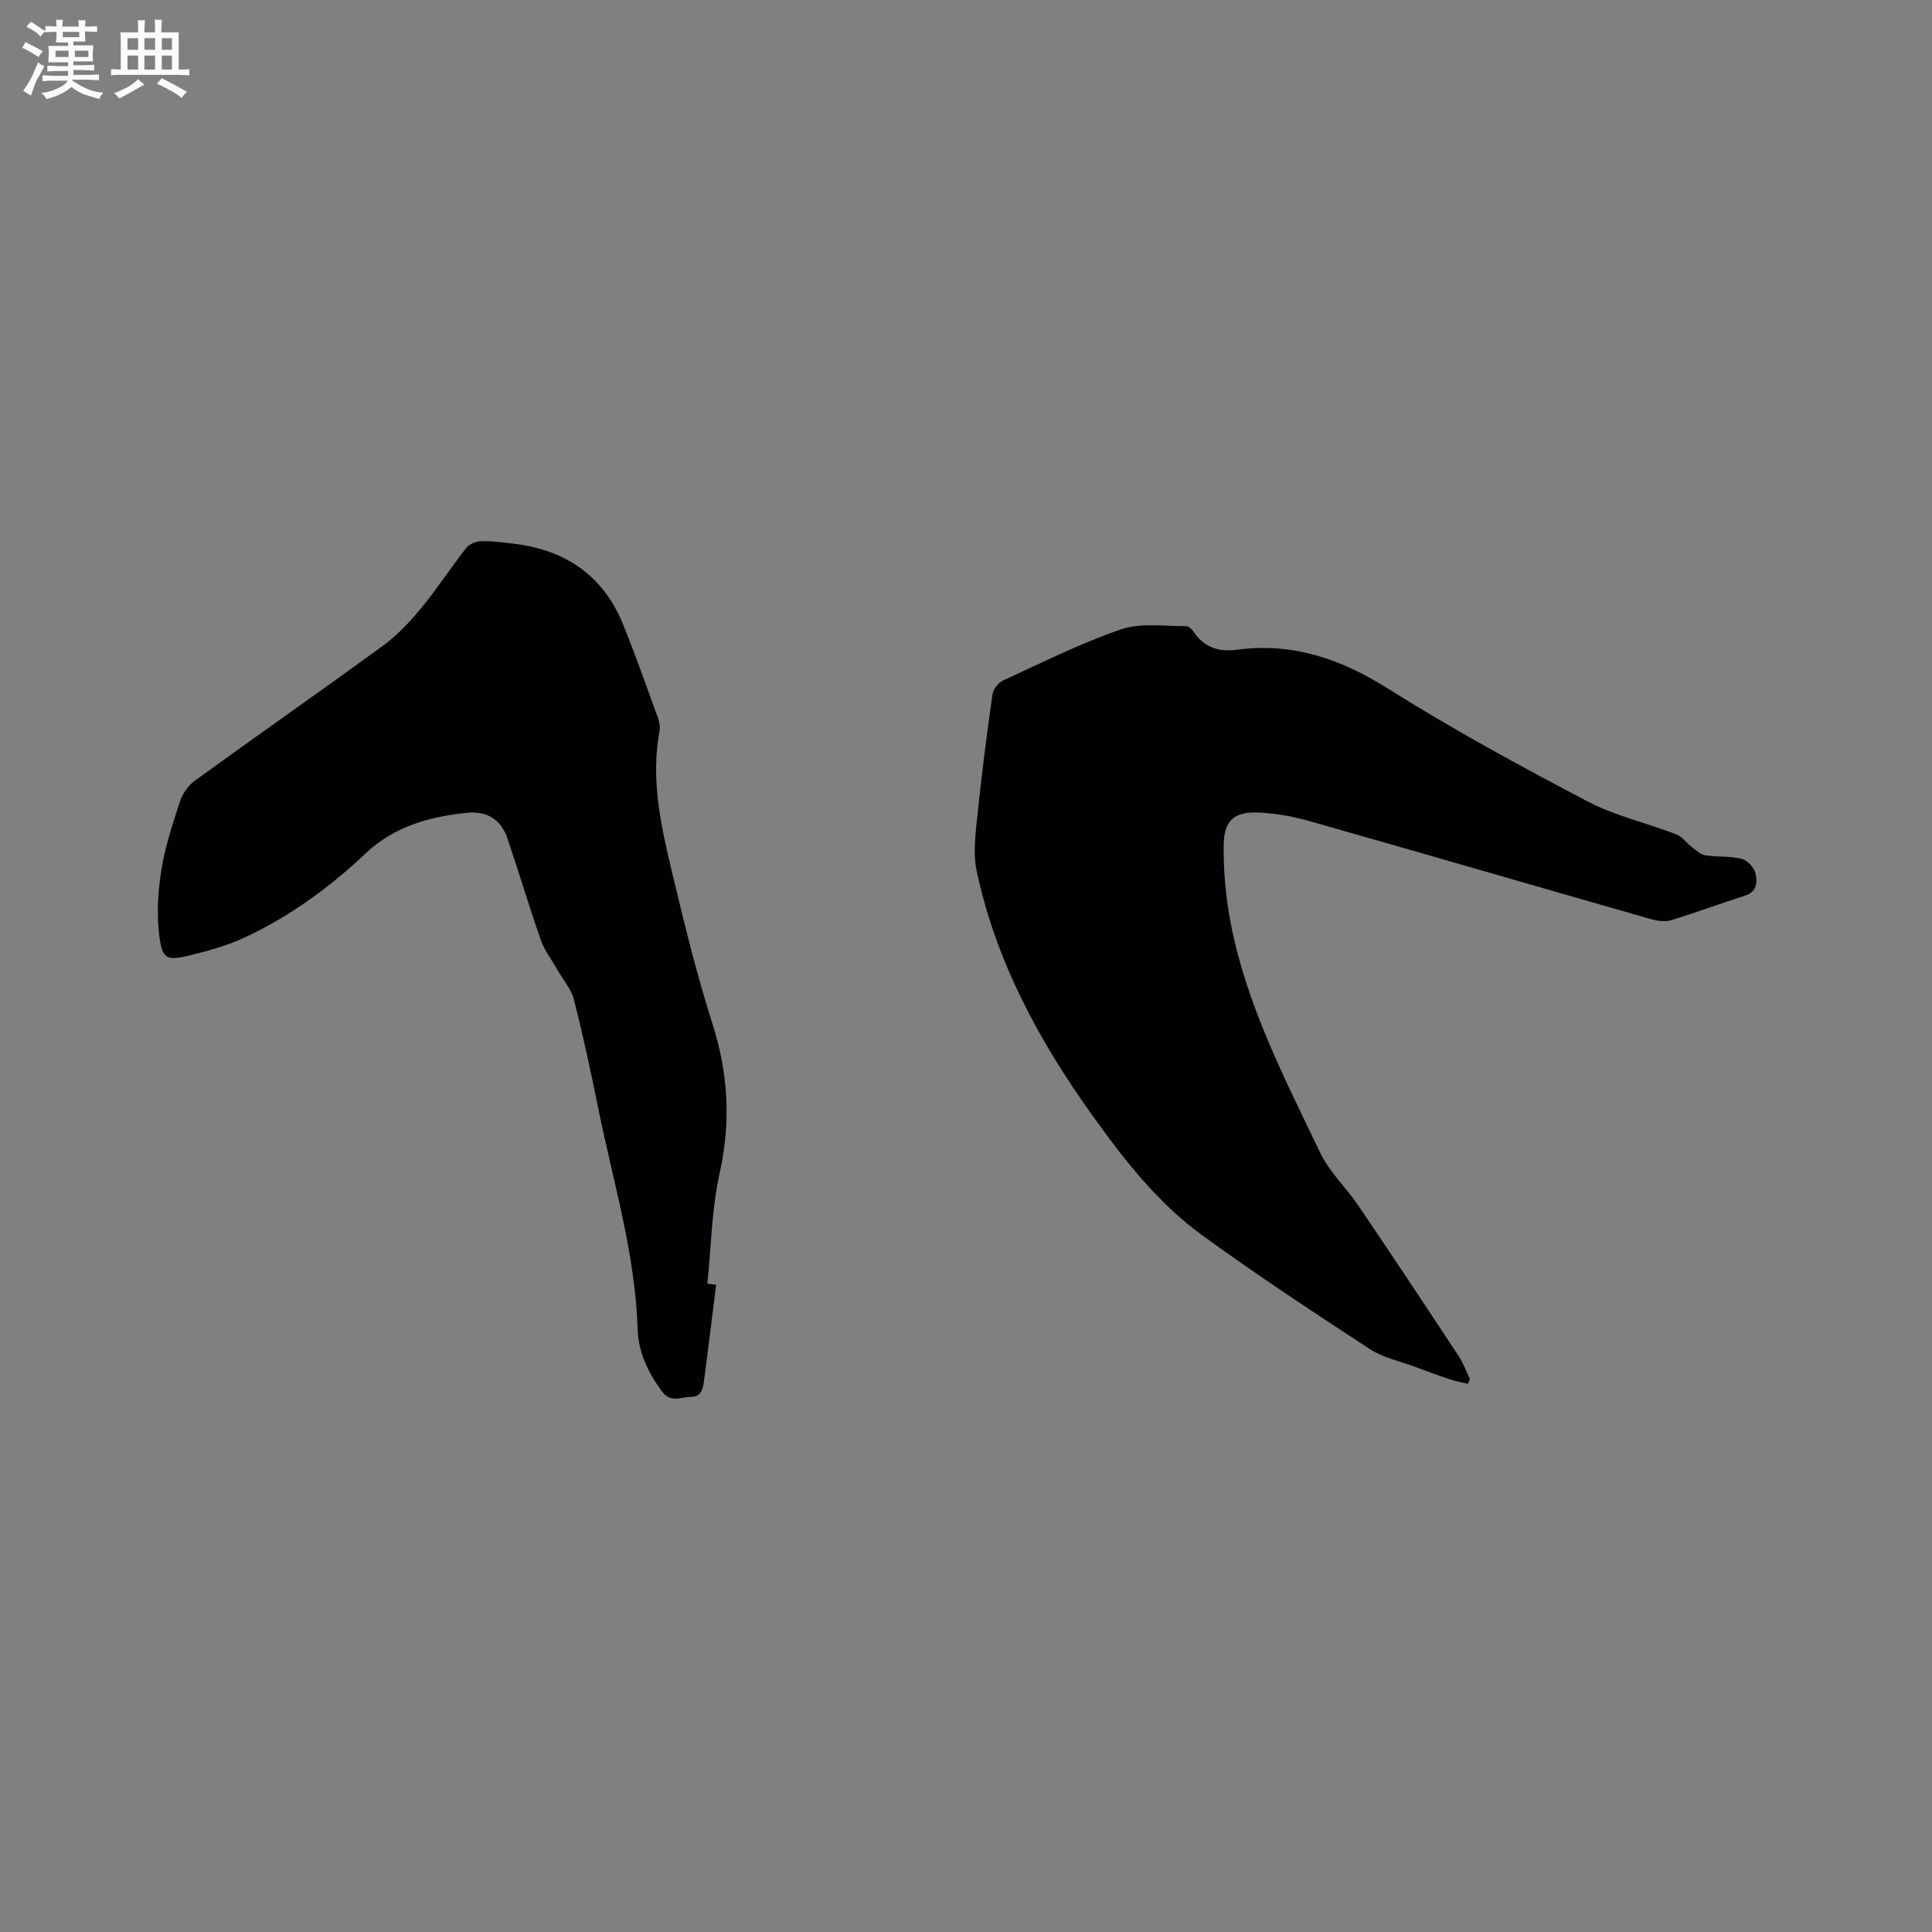 <svg enable-background="new 0 0 400 400" viewBox="0 0 400 400" xmlns="http://www.w3.org/2000/svg"><rect x="0" y="0" width="400" height="400" fill="#808080" stroke="none"/><path d="m303.89 286.51c-1.29-.32-2.6-.56-3.85-.98-2.38-.79-4.73-1.67-7.08-2.55-3.14-1.17-6.6-1.87-9.34-3.66-11.79-7.71-23.59-15.45-34.96-23.76-8.96-6.55-15.81-15.33-22.26-24.3-11.16-15.52-20.2-32.11-24.2-50.99-.78-3.69-.21-7.75.18-11.59.85-8.32 1.93-16.63 3.1-24.92.15-1.06 1.21-2.42 2.19-2.87 8.08-3.71 16.07-7.73 24.46-10.6 4.09-1.4 8.96-.6 13.47-.66.56-.01 1.26.78 1.66 1.37 2.19 3.14 5.22 4 8.83 3.52 11.55-1.54 21.54 1.9 31.35 8.09 13.33 8.41 27.24 15.95 41.2 23.29 5.74 3.02 12.28 4.47 18.39 6.83 1.28.49 2.2 1.86 3.35 2.73.84.64 1.74 1.48 2.7 1.62 2.5.38 5.13.13 7.56.74 1.16.29 2.54 1.81 2.81 3 .39 1.72.39 3.79-2.13 4.6-5.14 1.64-10.2 3.54-15.37 5.1-1.29.39-2.92.13-4.27-.26-23.5-6.72-46.97-13.56-70.49-20.24-3.33-.95-6.83-1.59-10.28-1.78-5.24-.29-7.49 1.46-7.56 6.67-.07 5.44.44 10.99 1.48 16.34 3.28 16.92 11.19 32.13 18.54 47.49 1.88 3.94 5.32 7.11 7.81 10.79 7.01 10.35 13.92 20.76 20.8 31.19.97 1.47 1.57 3.19 2.34 4.8-.13.33-.28.66-.43.99z" fill="#010103"/><path d="m148.27 265.99c-.85 6.79-1.67 13.58-2.58 20.35-.2 1.5-.74 2.9-2.72 2.88-2.05-.02-4.09 1.35-5.96-1.2-2.85-3.89-4.84-8.04-4.99-12.82-.49-15.61-5.07-30.47-8.13-45.6-1.53-7.58-3.15-15.14-5.06-22.63-.56-2.19-2.23-4.1-3.4-6.14-1.16-2.04-2.66-3.96-3.43-6.14-2.45-6.98-4.56-14.08-6.93-21.1-1.33-3.94-4.29-5.73-8.38-5.31-7.8.8-15.07 2.81-21.04 8.45-7.43 7.02-15.67 13.02-24.96 17.35-3.61 1.68-7.54 2.78-11.42 3.72-4.79 1.16-5.7.79-6.3-4.15-.54-4.42-.28-9.06.43-13.48.76-4.78 2.3-9.46 3.81-14.09.54-1.66 1.71-3.42 3.1-4.43 12.96-9.4 26.09-18.55 39.02-27.99 2.93-2.14 5.51-4.89 7.83-7.7 3.3-4 6.14-8.38 9.34-12.47.63-.81 2-1.41 3.05-1.44 2.21-.07 4.44.24 6.65.5 10.8 1.24 18.68 6.56 22.82 16.77 2.58 6.37 4.86 12.86 7.2 19.31.31.86.49 1.9.32 2.79-1.83 9.87.27 19.42 2.53 28.89 2.53 10.6 5.11 21.22 8.42 31.6 3.29 10.3 3.87 20.34 1.51 30.94-1.67 7.46-1.75 15.27-2.55 22.92.6.08 1.21.15 1.82.22z" fill="#010103"/><g fill="#fcfbfa"><path d="m6.8 9.5c.6.3 1.3.7 2.1 1.1-.4.4-.7.8-.9 1.2-.7-.4-1.3-.8-1.8-1.1s-1.1-.6-1.6-.8c.2-.4.5-.8.7-1.2.4.2.8.5 1.5.8zm.9 6.9c-.3.6-.5 1.1-.7 1.7s-.4 1.1-.6 1.7c-.6-.4-1.1-.7-1.6-1 .7-1 1.2-1.8 1.5-2.4.3-.5.6-1.1.8-1.7.3-.6.5-1.2.8-1.8.3.3.8.6 1.3.8-.7 1.3-1.2 2.2-1.5 2.7zm.1-11c.4.3 1 .7 1.7 1.1-.5.2-.8.6-1.1 1.1-.5-.6-1-1-1.4-1.2s-.9-.6-1.5-.8c.2-.4.5-.7.9-1.1.5.3.9.6 1.4.9zm10.5 13.1c1 .4 2 .6 3.1.7-.4.4-.7.8-.8 1.3-.9-.2-1.9-.6-3-.9-1-.4-2-.9-2.8-1.6-.5.4-1.1.9-1.9 1.3s-1.9.9-3.3 1.2c-.1-.3-.5-.8-1.1-1.3 1 0 2.1-.3 3.2-.8 1.2-.5 1.9-1 2.3-1.7h-3.2c-.4 0-1 0-2 .1v-1.2c1 0 1.7.1 2 .1h3.3v-1h-2.3c-.2 0-.9 0-2 .1v-1.2c1.2 0 1.9.1 2 .1h2.3v-.8h-4.1c0-.7.1-1.2.1-1.6 0-.5 0-1.1-.1-1.8h4.1v-.7h-2.5c0-.6.1-1.1.1-1.6v-.6h-.5c-.4 0-1 0-1.8.1v-1.3c1.2 0 1.9.1 2.1.1h.2c0-.3 0-.8-.1-1.4h1.4c0 .6-.1 1-.1 1.4h3.4c0-.4 0-.8-.1-1.3h1.5c0 .4-.1.9-.1 1.3.7 0 1.5 0 2.5-.1v1.2c-1 0-1.8-.1-2.5-.1v.6c0 .3 0 .8.1 1.5h-2.5v.8h4.1c0 .7-.1 1.3-.1 1.8s0 1 .1 1.5h-4.1v.8h1.4c.8 0 1.8 0 2.9-.1v1.2c-1 0-1.9-.1-2.8-.1h-1.5v1h3.2c.3 0 1 0 2.1-.1v1.2c-1.1 0-1.8-.1-2.1-.1h-3.4l-.1.1c1.4 1 2.4 1.5 3.4 1.9zm-4.1-6.7v-1.3h-2.7v1.3zm2.2-4.1v-1.1h-3.4v1.1zm1.9 4.1v-1.3h-2.8v1.3z"/><path d="m37 6.7v2.3 5.4c1 0 1.8 0 2.2-.1v1.3c-.6 0-1.5-.1-2.5-.1h-11.9c-.7 0-1.3 0-1.8.1v-1.3c.5 0 1.1.1 2 .1v-5.2c0-1 0-1.8-.1-2.5h3.7c0-1.3 0-2.1-.1-2.5h1.5c0 .4-.1 1.3-.1 2.5h2.2c0-1.2 0-2.1-.1-2.6h1.5c0 .4-.1 1.3-.1 2.6zm-12.3 13.7c-.3-.4-.7-.8-1.1-1.1 1.1-.4 2.1-.9 2.9-1.3.8-.5 1.5-1 2.1-1.6.4.4.9.8 1.3 1.1-2.5 1.4-4.2 2.4-5.2 2.9zm3.9-10.1v-2.4h-2.2v2.4zm0 4.1v-2.9h-2.2v2.9zm3.5-4.1v-2.4h-2.2v2.4zm0 4.1v-2.9h-2.2v2.9zm.4 2.9 1-1.1c.6.3 1.4.7 2.5 1.3s2 1.1 2.7 1.5c-.4.4-.8.8-1.1 1.3-.8-.8-2.5-1.7-5.1-3zm3.1-7v-2.4h-2.1v2.4zm0 4.1v-2.9h-2.1v2.9z"/></g></svg>
